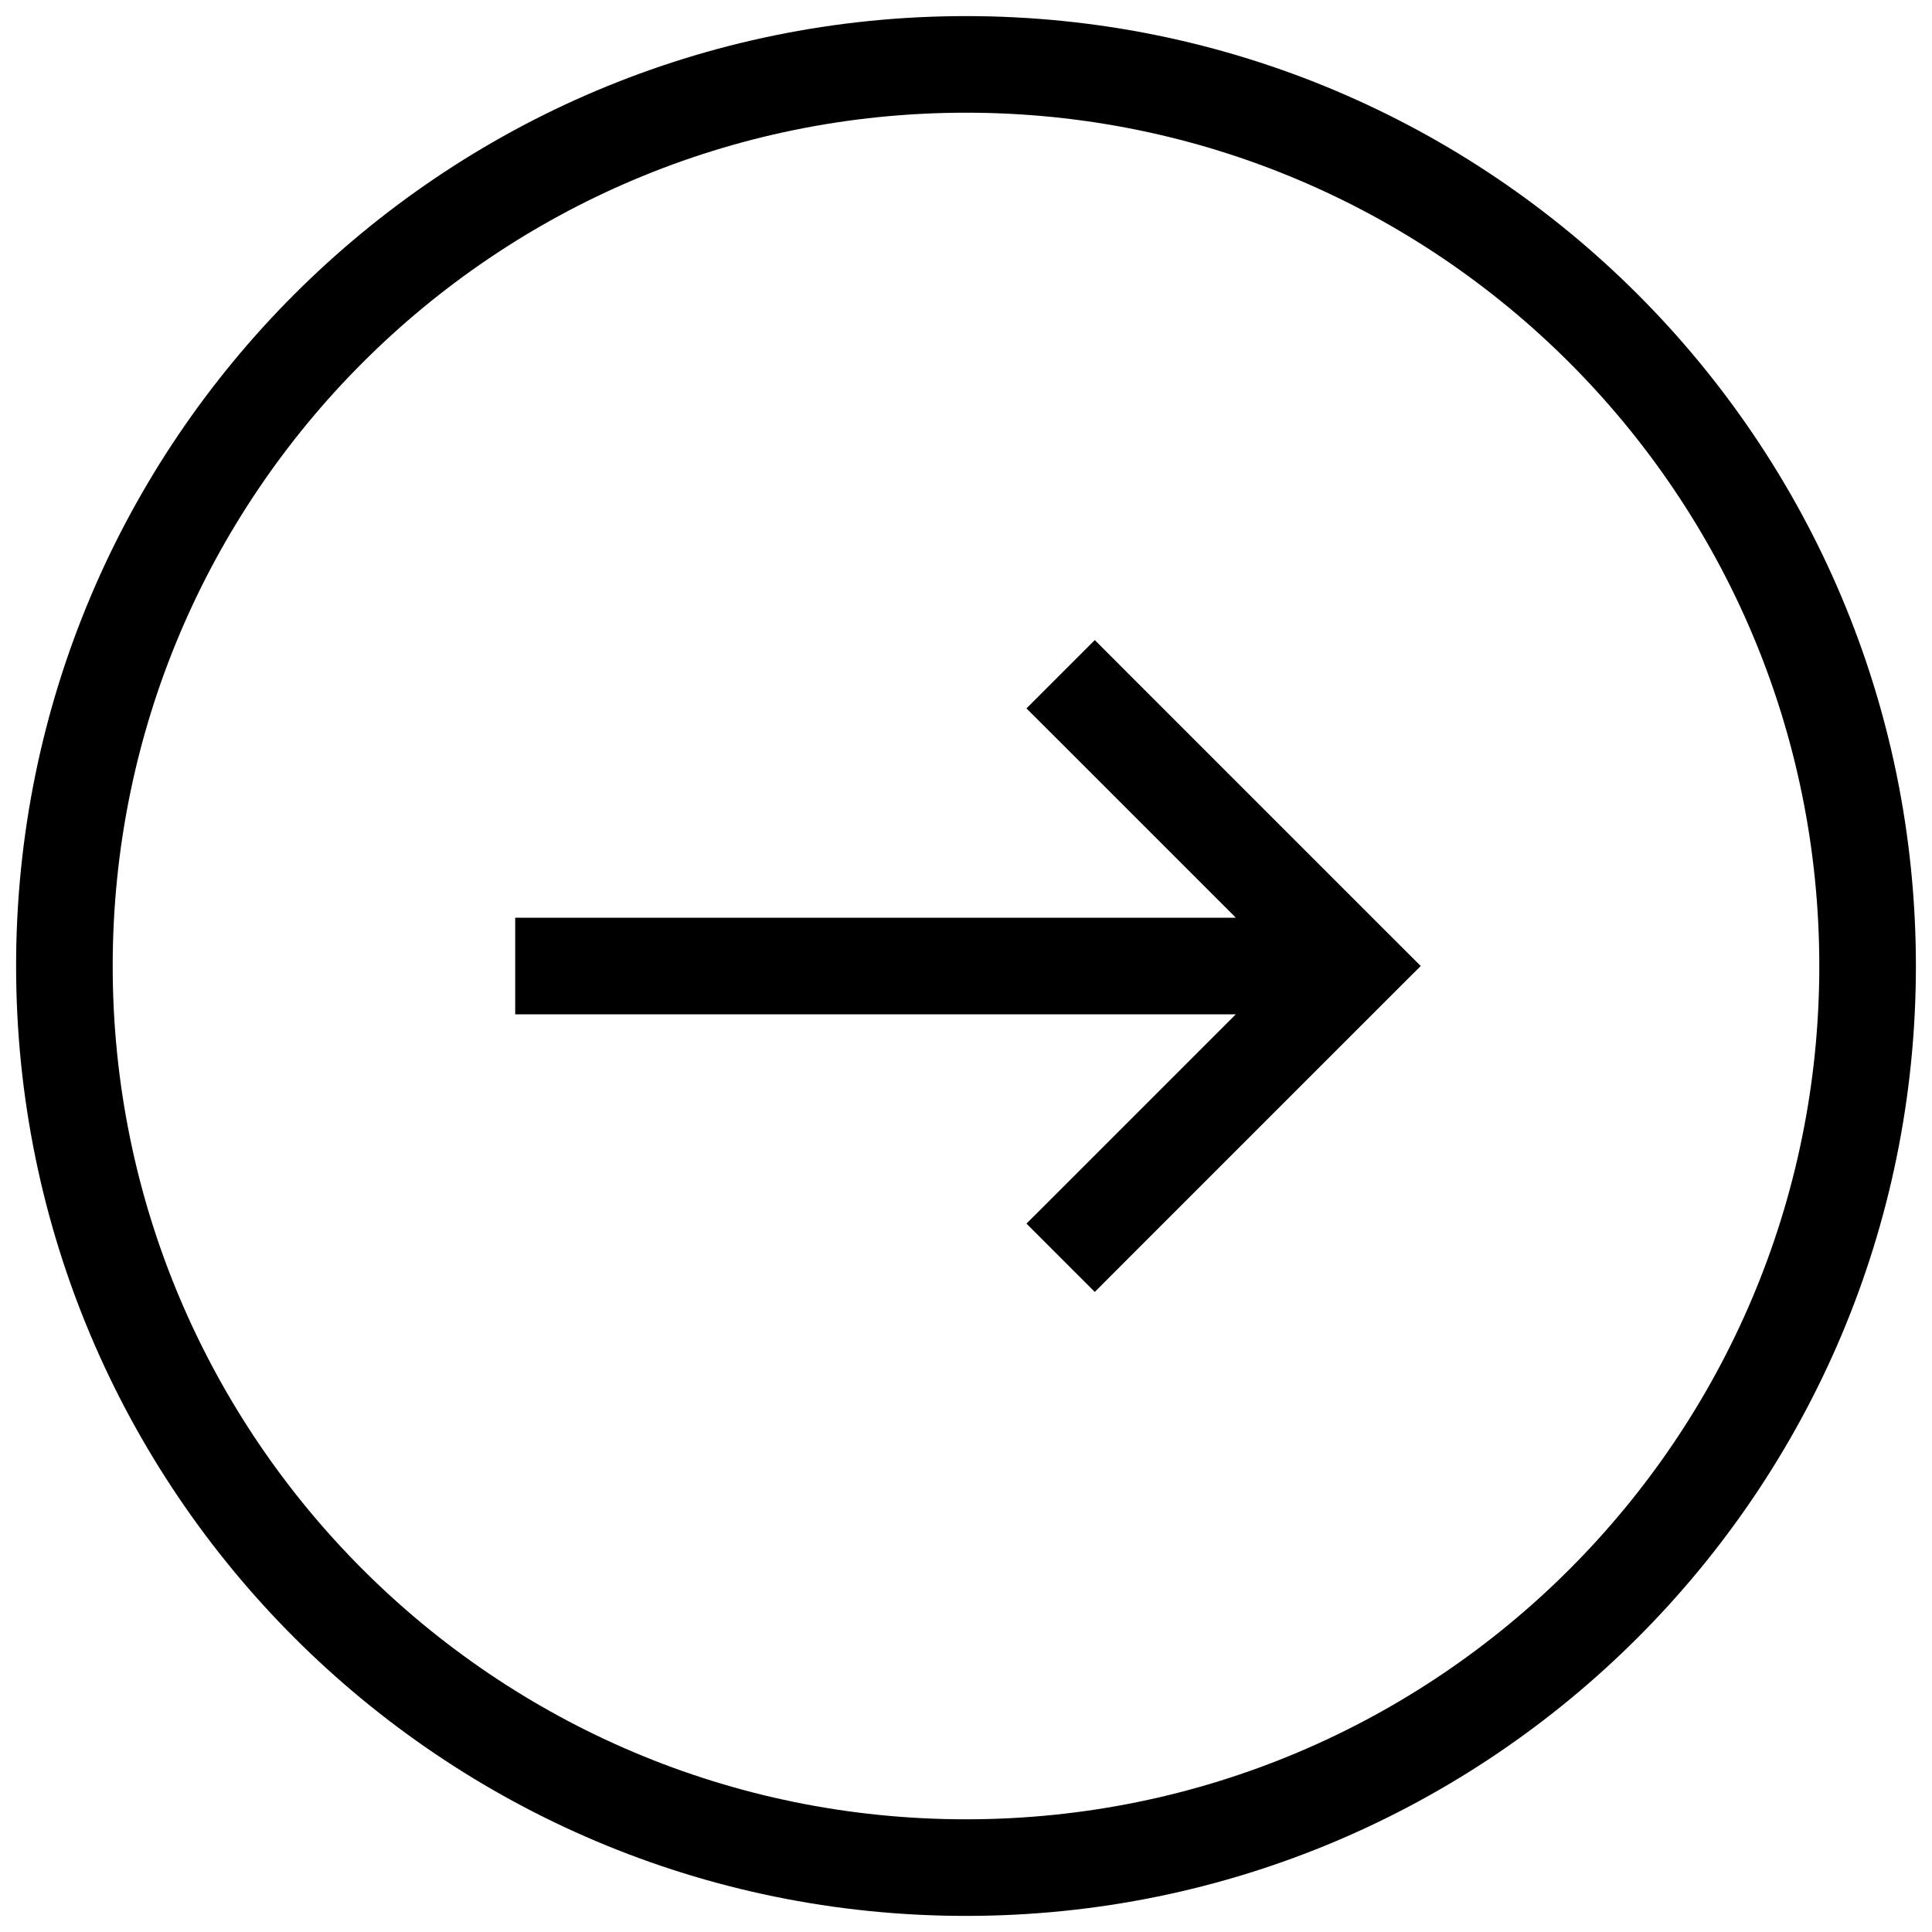 <svg width="30" height="30" viewBox="0 0 30 30" fill="none" xmlns="http://www.w3.org/2000/svg">
<path d="M16.47 18.47L15.939 19L17 20.061L17.53 19.53L16.47 18.47ZM21 15L21.53 15.53L22.061 15L21.53 14.47L21 15ZM17.53 10.47L17 9.939L15.939 11L16.47 11.53L17.53 10.47ZM17.53 19.53L21.53 15.53L20.47 14.47L16.47 18.47L17.53 19.53ZM21.53 14.47L17.53 10.47L16.47 11.53L20.47 15.53L21.53 14.47ZM21 14.25H8V15.75H21V14.25ZM15 28.25C7.682 28.25 1.75 22.318 1.75 15H0.25C0.25 23.146 6.854 29.75 15 29.75V28.25ZM28.25 15C28.25 22.318 22.318 28.25 15 28.25V29.75C23.146 29.75 29.75 23.146 29.75 15H28.25ZM15 1.75C22.318 1.75 28.25 7.682 28.25 15H29.75C29.75 6.854 23.146 0.25 15 0.25V1.75ZM15 0.25C6.854 0.25 0.25 6.854 0.25 15H1.75C1.75 7.682 7.682 1.75 15 1.75V0.25Z" fill="black"/>
</svg>
